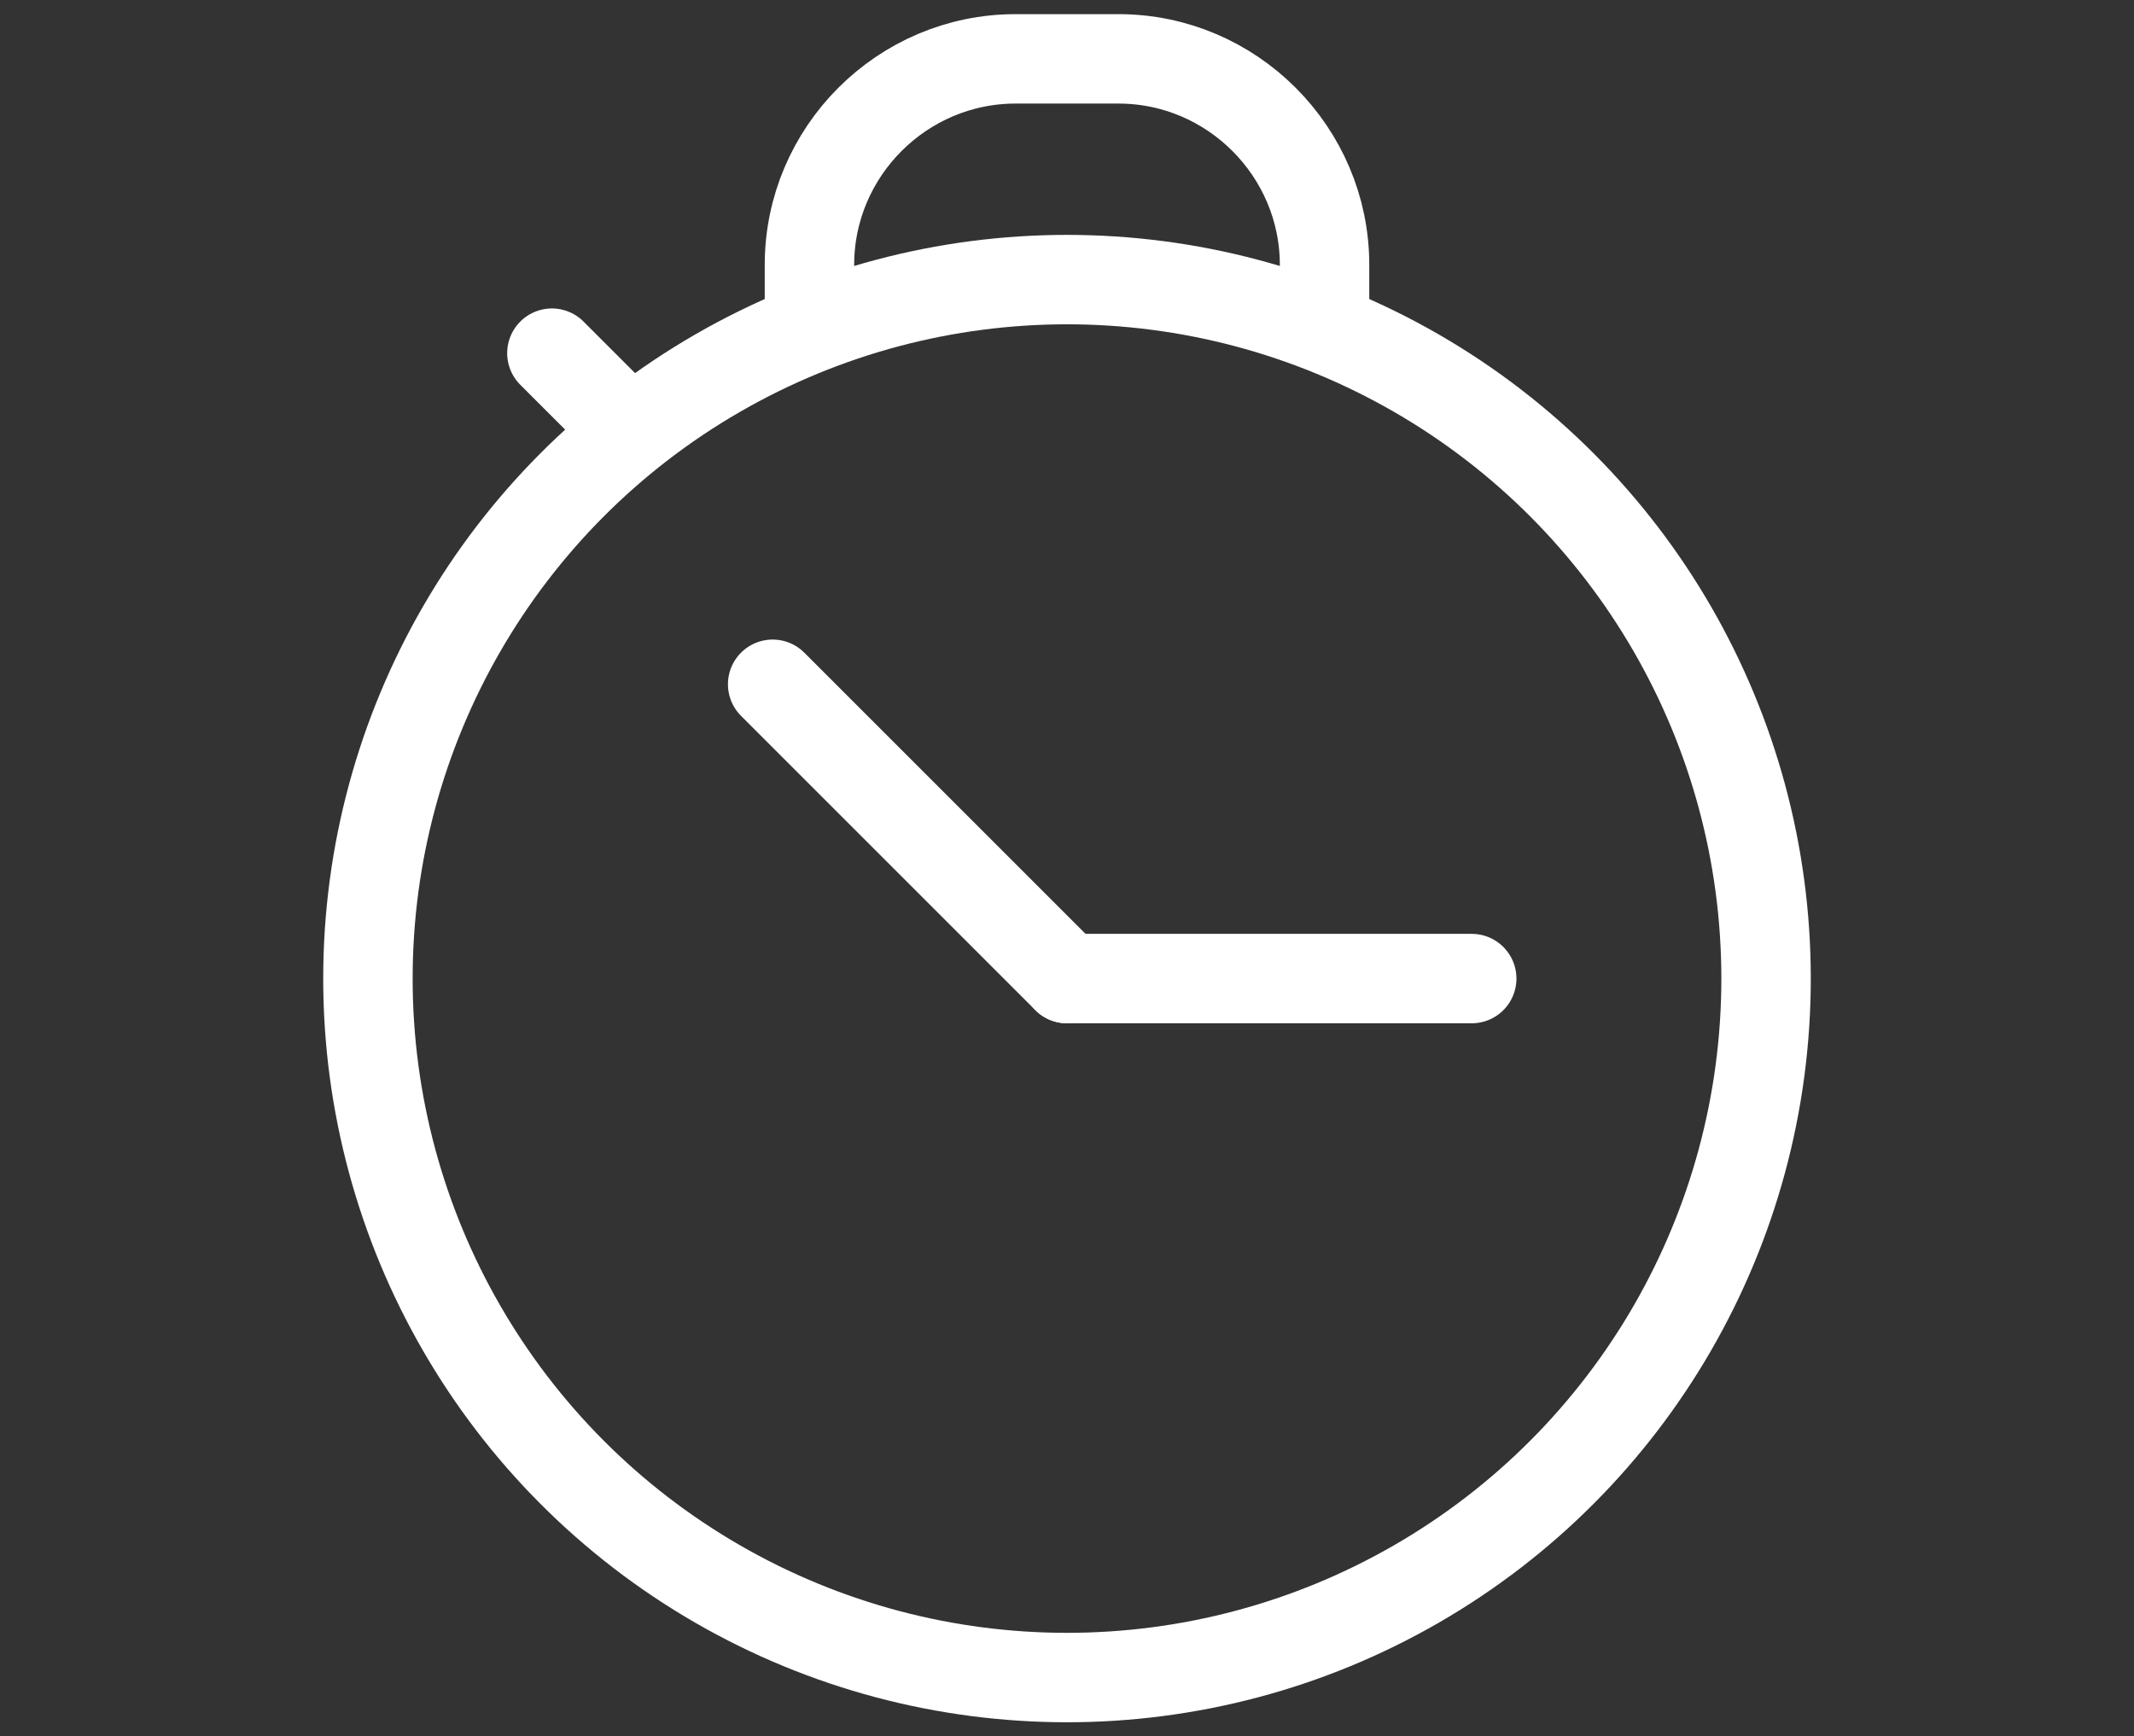 <?xml version="1.0" encoding="utf-8"?>
<!-- Generator: Adobe Illustrator 22.0.1, SVG Export Plug-In . SVG Version: 6.00 Build 0)  -->
<svg version="1.1" id="Layer_1" xmlns="http://www.w3.org/2000/svg" xmlns:xlink="http://www.w3.org/1999/xlink" x="0px" y="0px"
	 viewBox="0 0 145 118" style="enable-background:new 0 0 145 118;" xml:space="preserve">
<rect x="0" y="0" width="145" height="118" fill="#333333" stroke="none"/>
<style type="text/css">
	.st0{fill:none;stroke:#FFFFFF;stroke-width:6.077;stroke-linecap:round;stroke-linejoin:round;}
</style>
<g>
	<circle class="st0" cx="72.5" cy="66.5" r="47.5"/>
	<path class="st0" d="M55,21.5V18c0-7.7,6.3-14,14-14h7c7.7,0,14,6.3,14,14v3.5"/>
	<line class="st0" x1="37.5" y1="24" x2="42.5" y2="29"/>
	<line class="st0" x1="52.5" y1="46.5" x2="72.5" y2="66.5"/>
	<line class="st0" x1="100" y1="66.5" x2="72.5" y2="66.5"/>
</g>
</svg>
